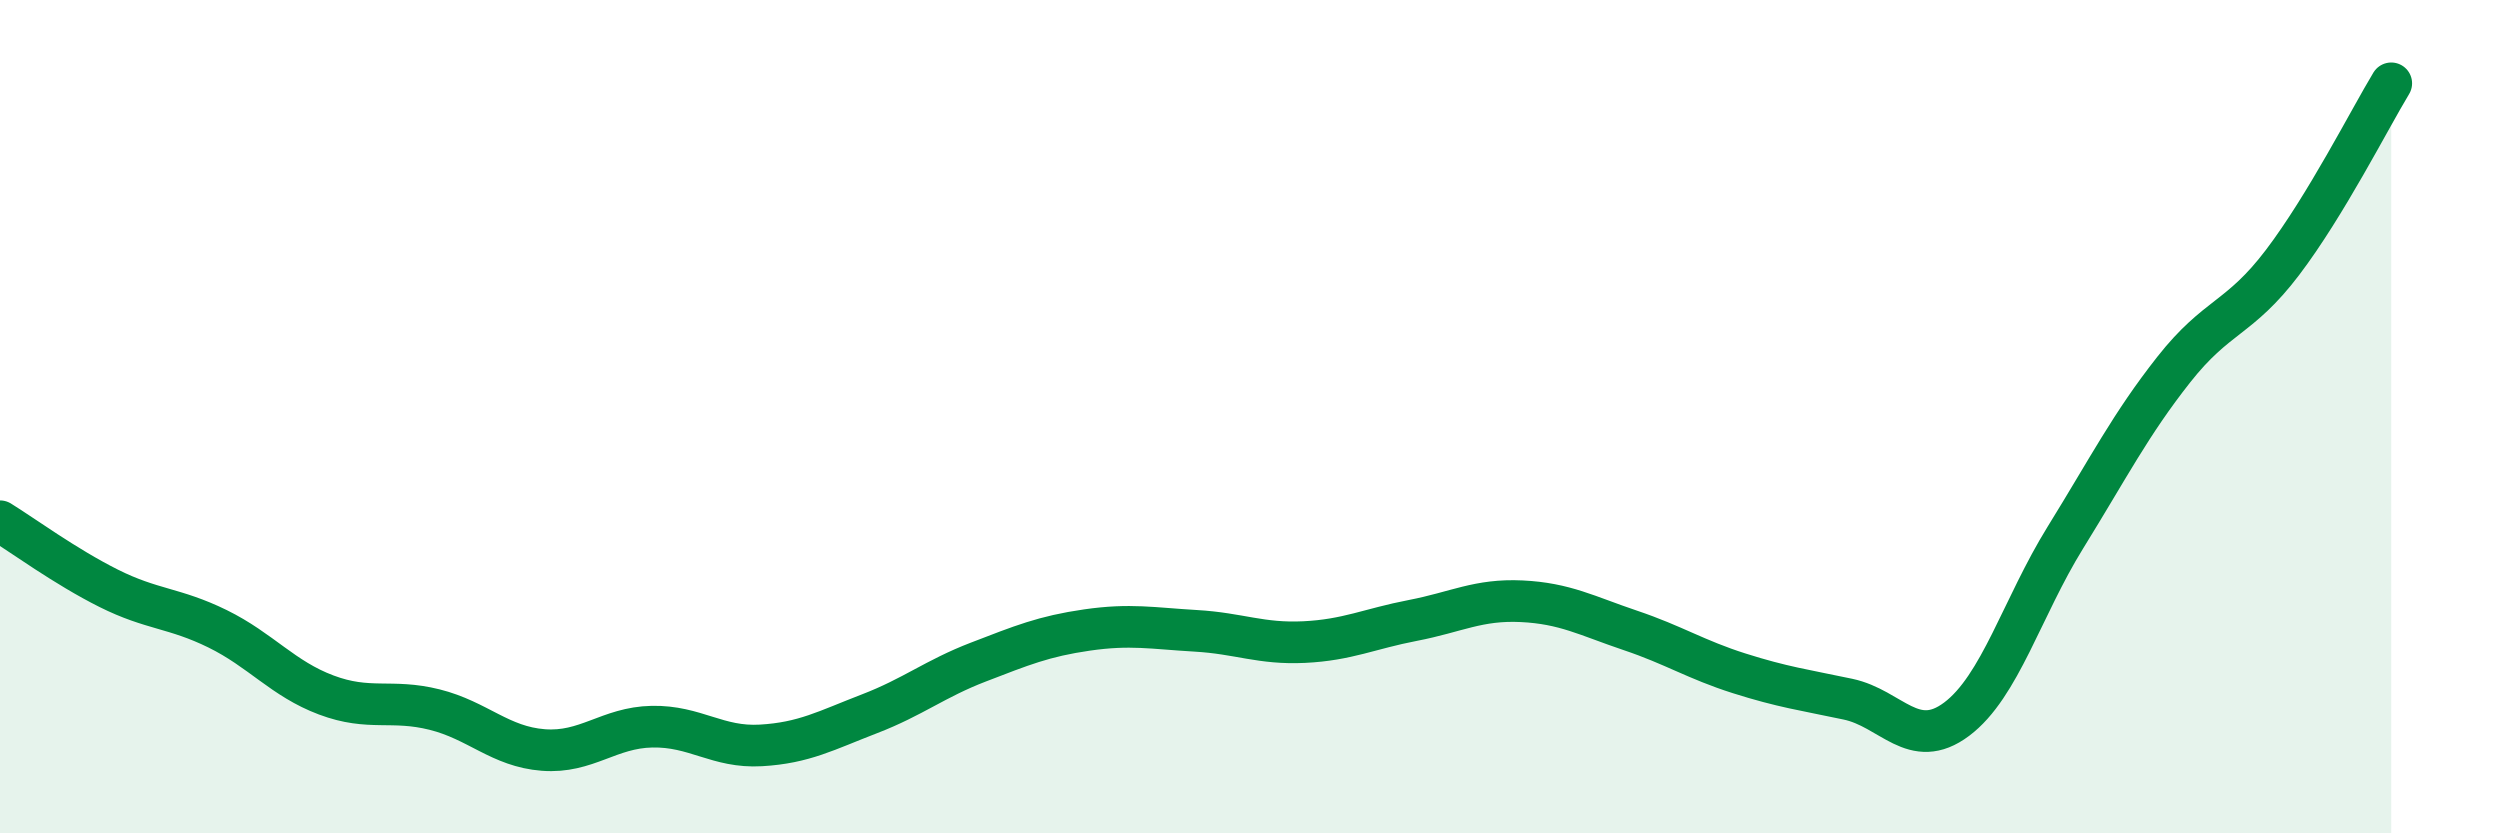 
    <svg width="60" height="20" viewBox="0 0 60 20" xmlns="http://www.w3.org/2000/svg">
      <path
        d="M 0,12.51 C 0.52,12.83 1.57,13.6 2.61,14.12 C 3.65,14.64 4.18,14.58 5.22,15.09 C 6.26,15.6 6.79,16.29 7.83,16.68 C 8.87,17.07 9.39,16.77 10.43,17.03 C 11.47,17.29 12,17.92 13.04,18 C 14.08,18.08 14.61,17.46 15.65,17.44 C 16.69,17.42 17.22,17.95 18.26,17.89 C 19.3,17.83 19.83,17.53 20.87,17.13 C 21.91,16.73 22.44,16.29 23.48,15.89 C 24.52,15.49 25.05,15.27 26.09,15.12 C 27.13,14.97 27.66,15.08 28.7,15.14 C 29.74,15.2 30.26,15.46 31.3,15.41 C 32.34,15.36 32.87,15.09 33.91,14.89 C 34.95,14.69 35.48,14.38 36.52,14.43 C 37.56,14.48 38.09,14.78 39.13,15.13 C 40.17,15.48 40.7,15.83 41.74,16.16 C 42.78,16.49 43.31,16.56 44.35,16.78 C 45.39,17 45.92,18.04 46.96,17.26 C 48,16.48 48.53,14.58 49.57,12.9 C 50.61,11.22 51.13,10.19 52.17,8.87 C 53.21,7.55 53.74,7.67 54.78,6.3 C 55.82,4.93 56.87,2.86 57.39,2L57.39 20L0 20Z"
        fill="#008740"
        opacity="0.1"
        stroke-linecap="round"
        stroke-linejoin="round"
      />
      <path
        d="M 0,12.51 C 0.52,12.83 1.57,13.6 2.61,14.12 C 3.65,14.64 4.18,14.58 5.22,15.09 C 6.26,15.6 6.79,16.29 7.83,16.68 C 8.87,17.07 9.39,16.77 10.43,17.03 C 11.47,17.29 12,17.92 13.04,18 C 14.08,18.08 14.61,17.46 15.65,17.44 C 16.69,17.42 17.22,17.95 18.26,17.89 C 19.3,17.83 19.83,17.53 20.87,17.13 C 21.91,16.73 22.44,16.29 23.48,15.89 C 24.52,15.49 25.05,15.27 26.09,15.12 C 27.13,14.97 27.66,15.08 28.7,15.14 C 29.74,15.2 30.26,15.46 31.3,15.41 C 32.34,15.36 32.87,15.09 33.91,14.89 C 34.95,14.69 35.48,14.38 36.52,14.43 C 37.56,14.48 38.09,14.78 39.13,15.13 C 40.17,15.48 40.7,15.83 41.74,16.16 C 42.78,16.49 43.31,16.56 44.35,16.78 C 45.39,17 45.92,18.04 46.96,17.26 C 48,16.48 48.53,14.58 49.57,12.9 C 50.61,11.22 51.13,10.19 52.17,8.87 C 53.21,7.55 53.74,7.67 54.78,6.3 C 55.82,4.93 56.87,2.86 57.39,2"
        stroke="#008740"
        stroke-width="1"
        fill="none"
        stroke-linecap="round"
        stroke-linejoin="round"
      />
    </svg>
  